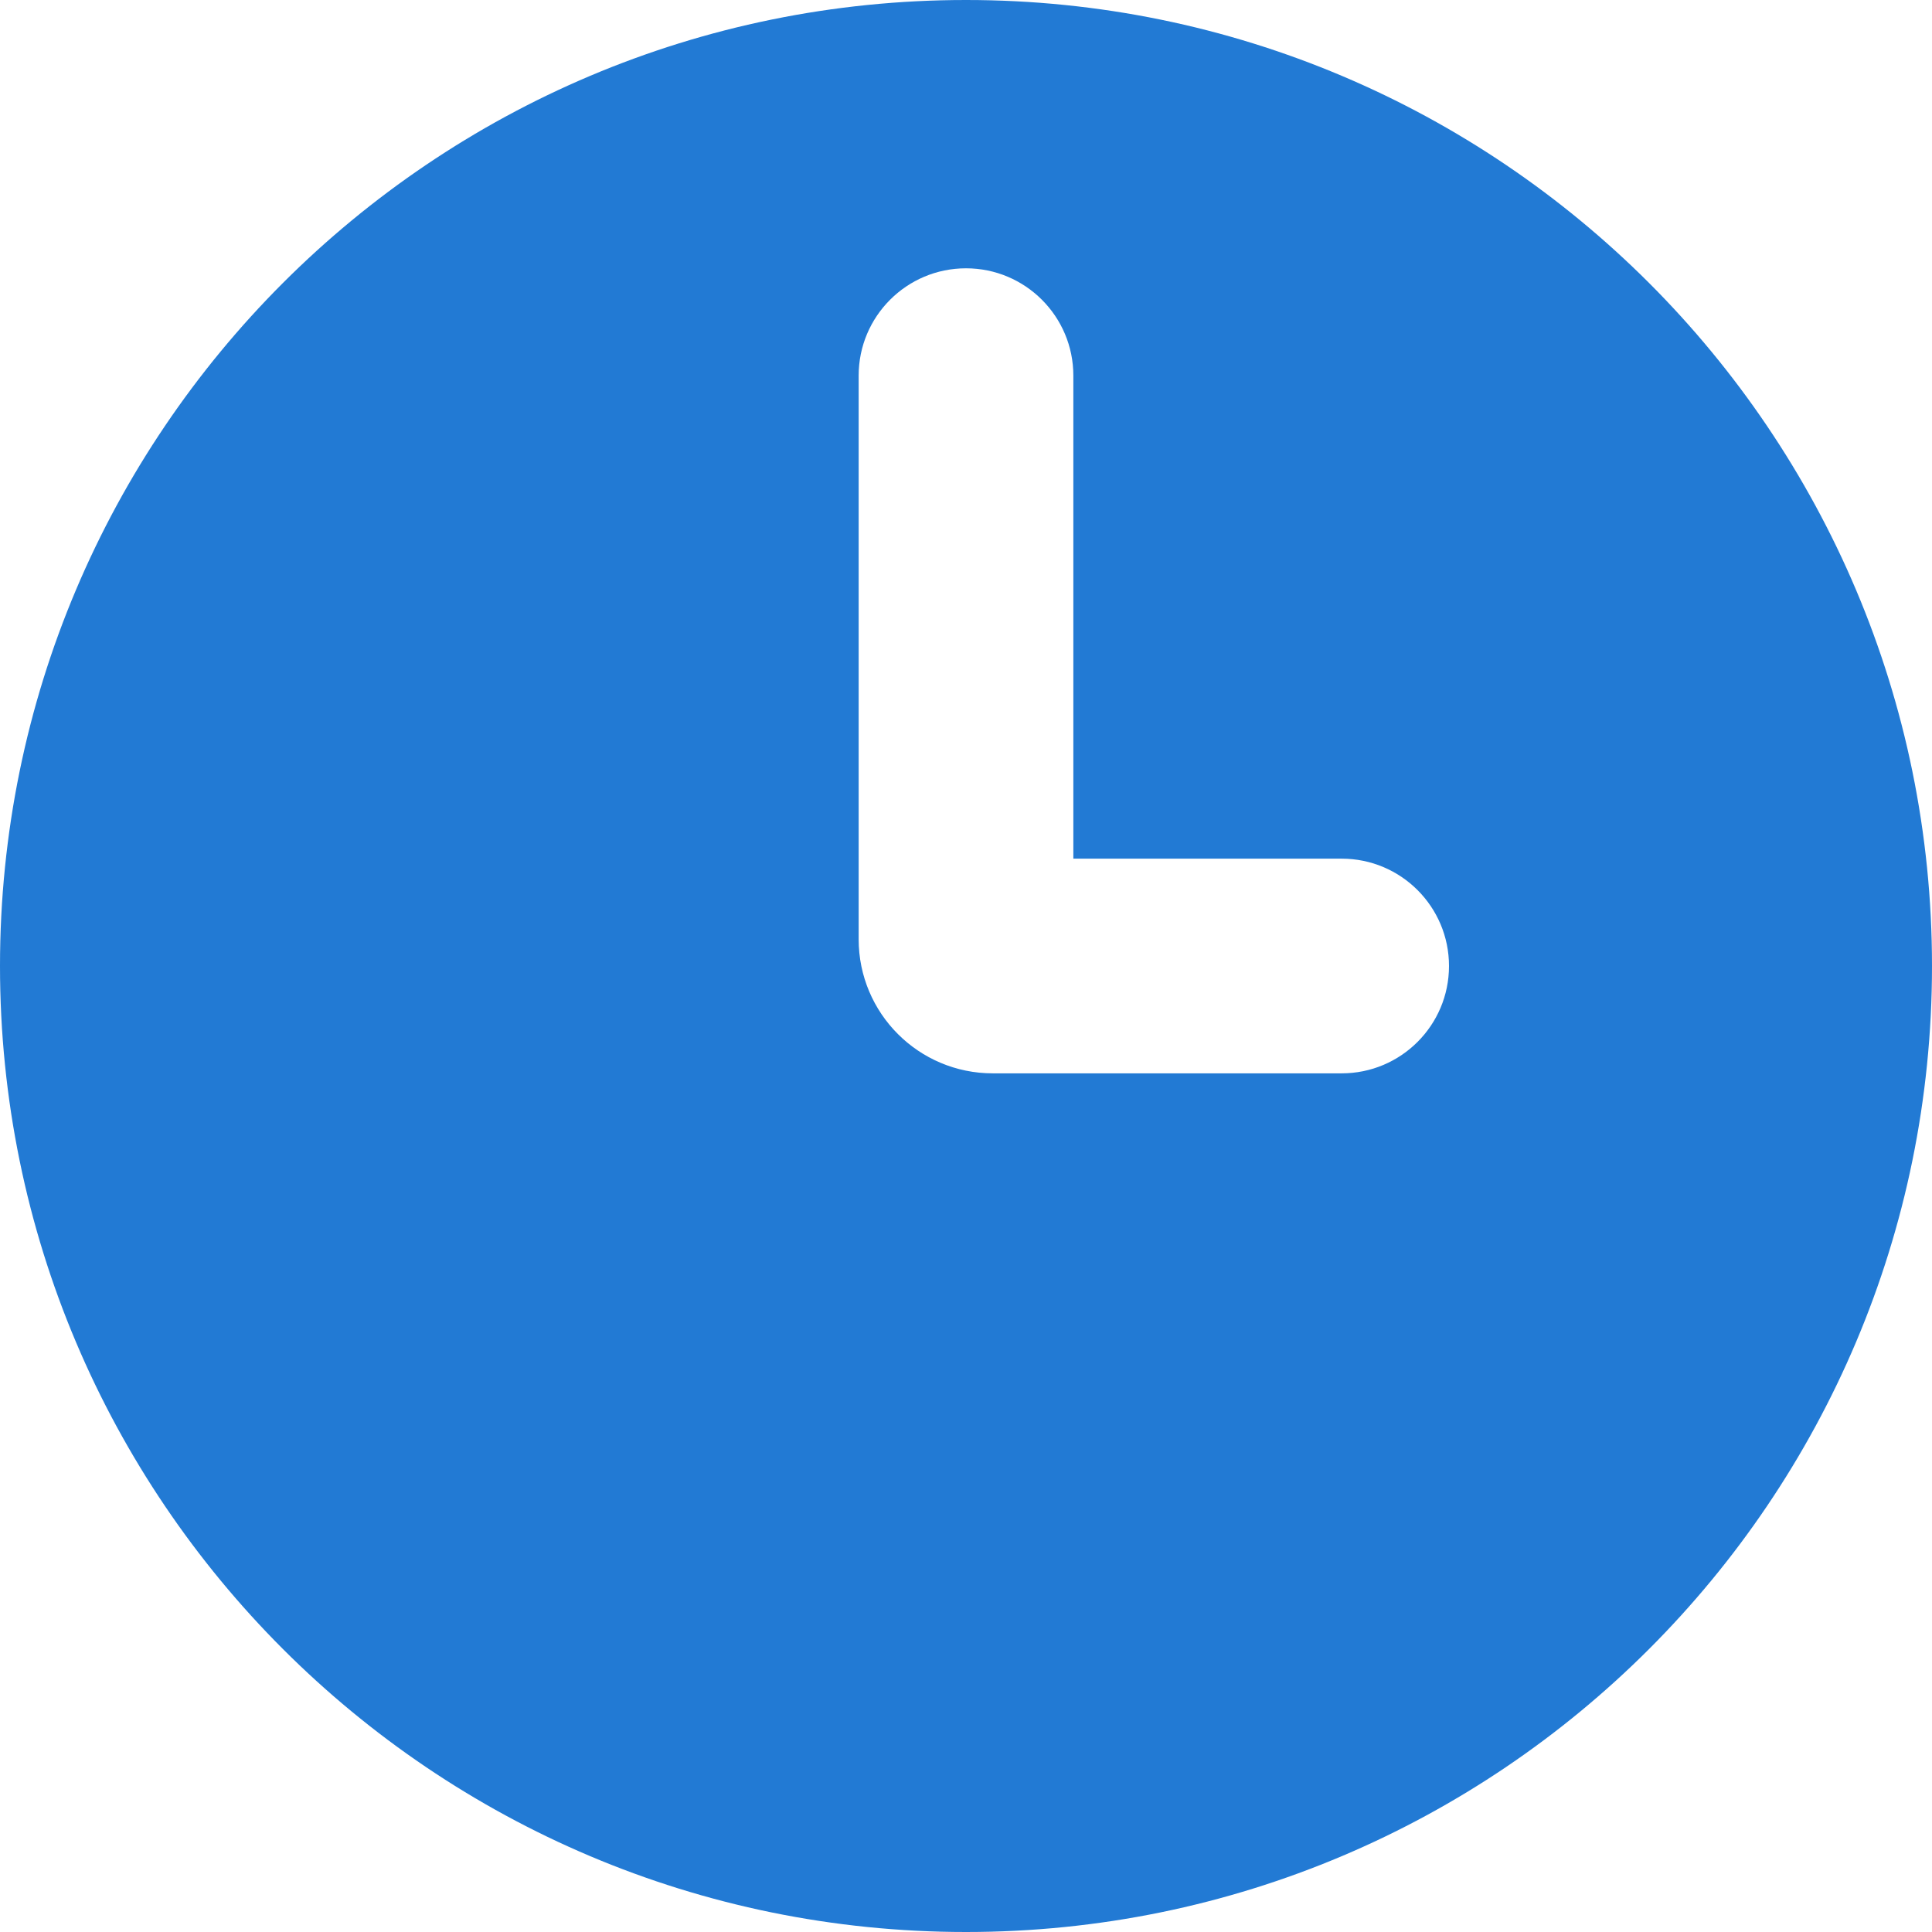 <?xml version="1.0" encoding="UTF-8"?> <svg xmlns="http://www.w3.org/2000/svg" viewBox="0 0 16.00 16.00" data-guides="{&quot;vertical&quot;:[],&quot;horizontal&quot;:[]}"><defs></defs><path fill="#227ad4" stroke="none" fill-opacity="1" stroke-width="1" stroke-opacity="1" clip-rule="evenodd" fill-rule="evenodd" id="tSvg133e388774a" title="Path 1" d="M8 16C12.418 16 16 12.418 16 8C16 3.582 12.418 0 8 0C3.582 0 0 3.582 0 8C0 12.418 3.582 16 8 16ZM8.889 3.111C8.889 2.62 8.491 2.222 8 2.222C7.509 2.222 7.111 2.62 7.111 3.111C7.111 4.667 7.111 6.222 7.111 7.778C7.111 8.392 7.608 8.889 8.222 8.889C9.185 8.889 10.148 8.889 11.111 8.889C11.602 8.889 12 8.491 12 8C12 7.509 11.602 7.111 11.111 7.111C10.37 7.111 9.63 7.111 8.889 7.111C8.889 5.778 8.889 4.444 8.889 3.111Z"></path></svg> 